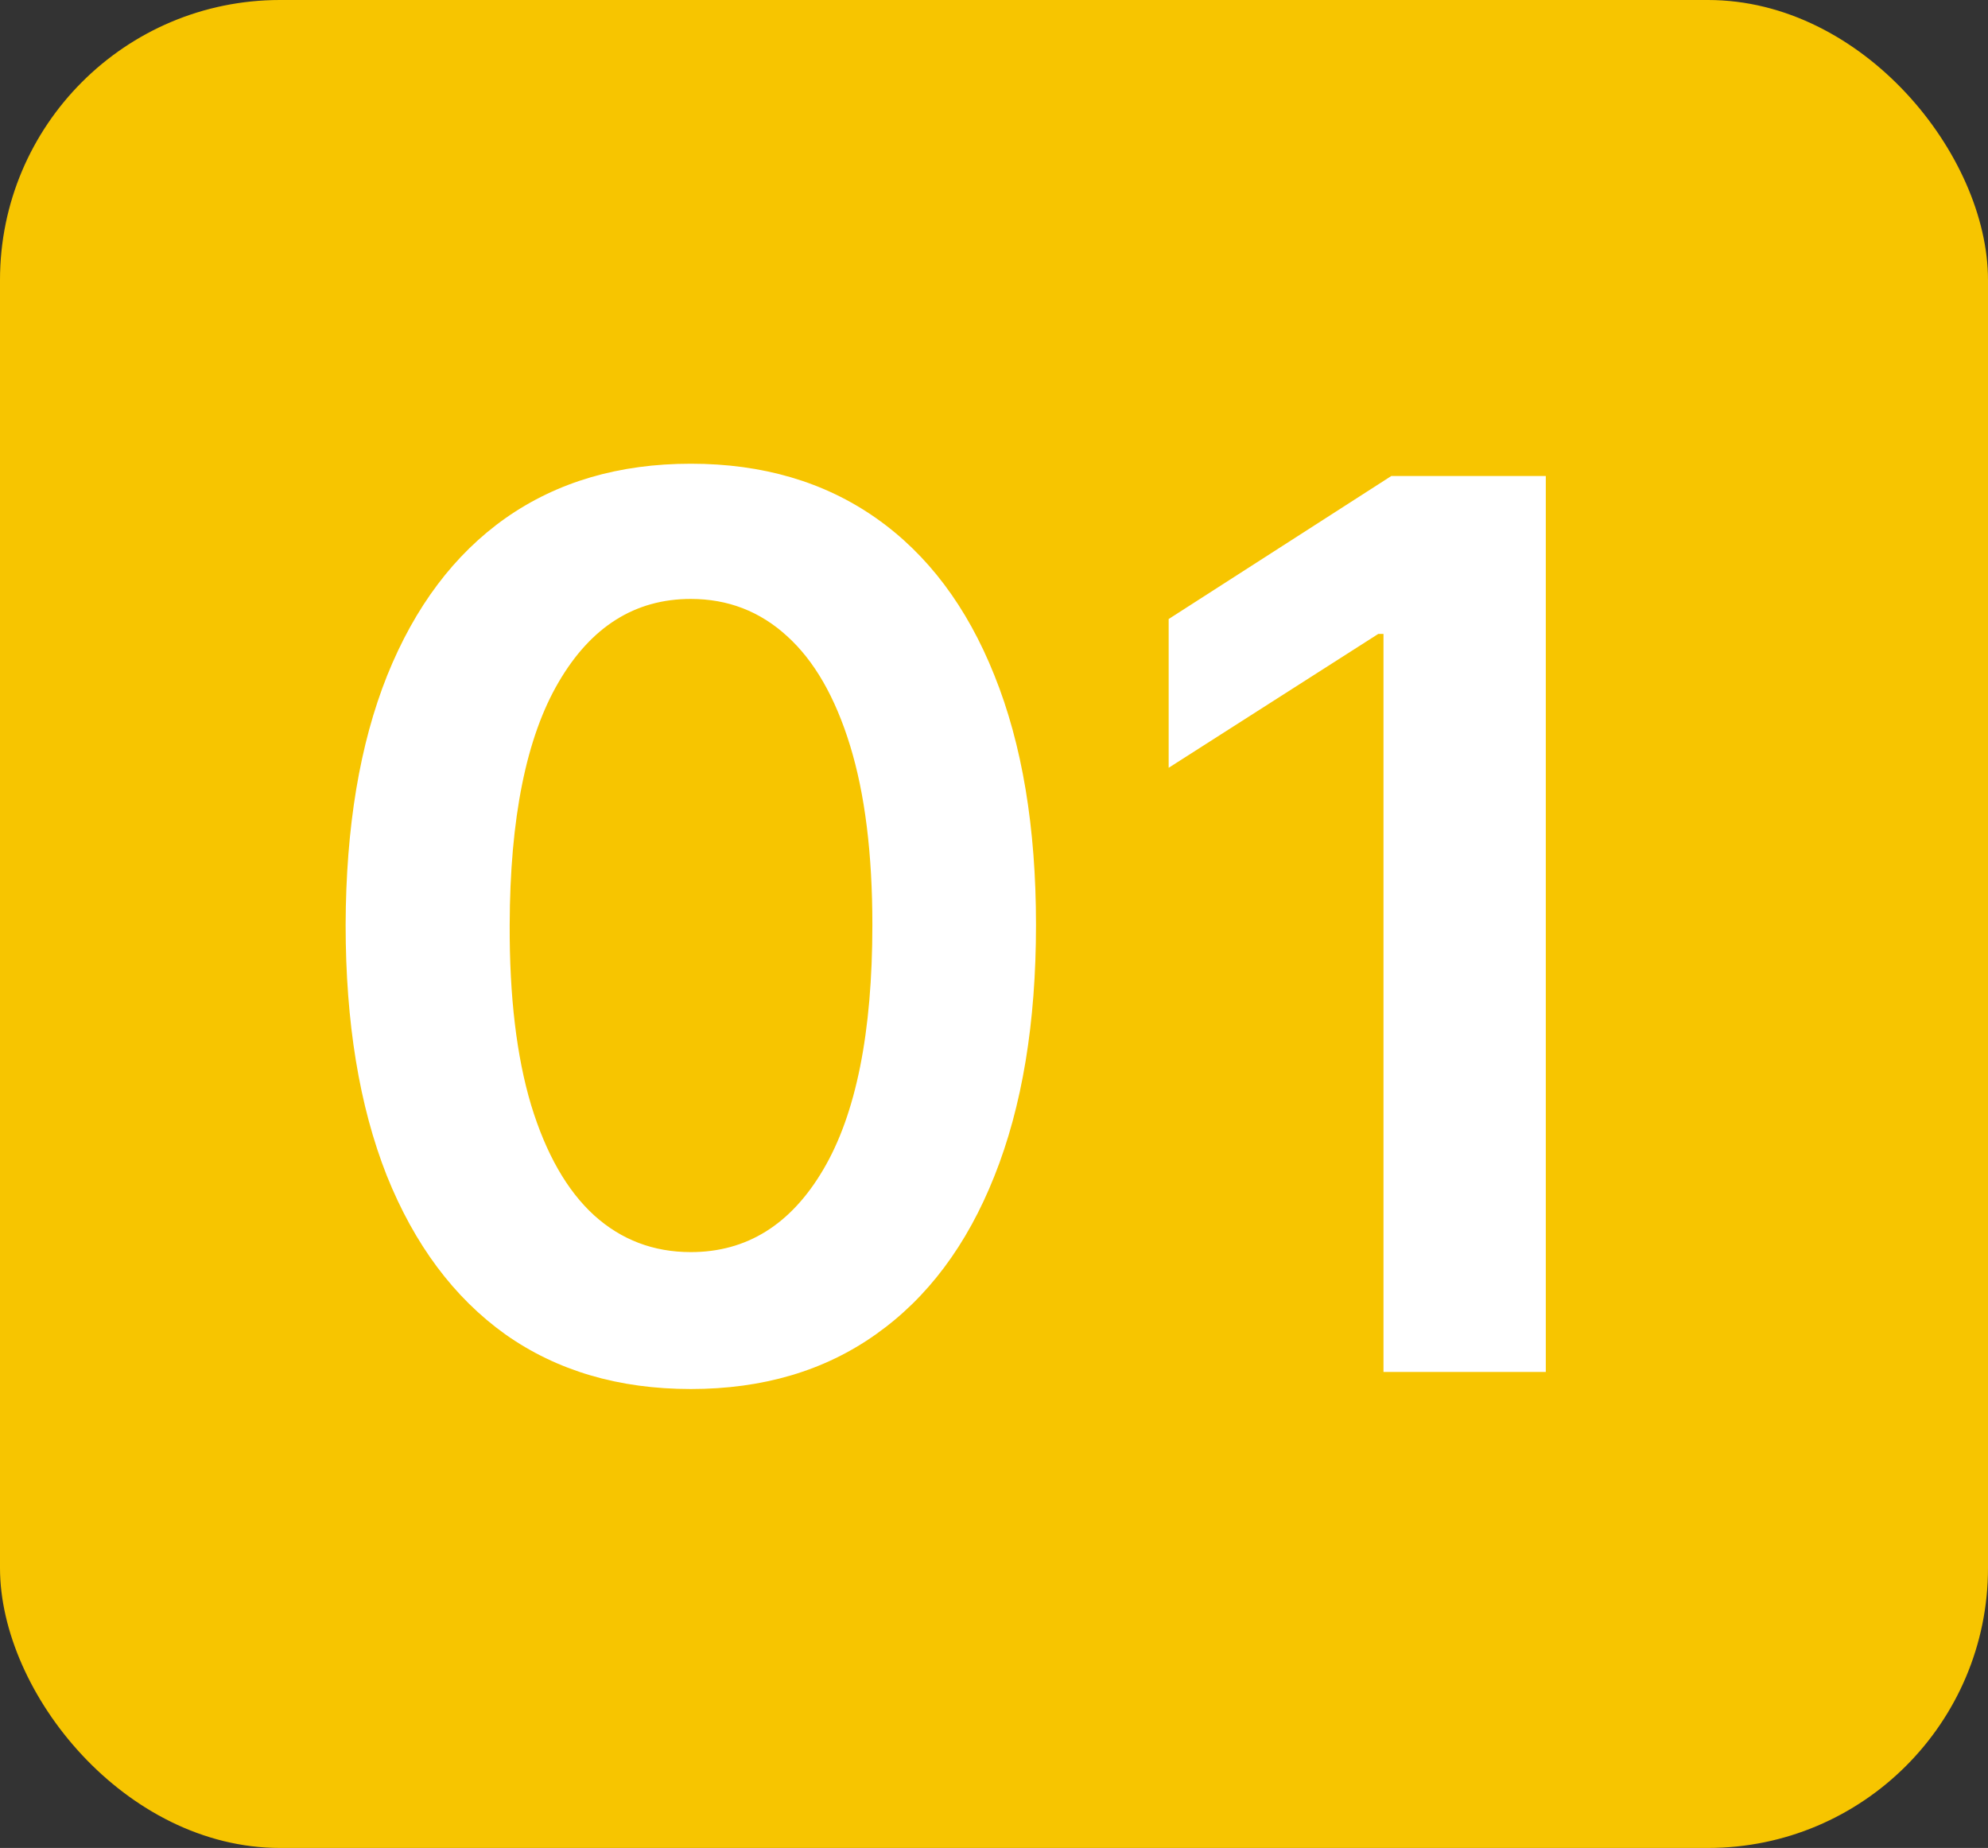 <svg xmlns="http://www.w3.org/2000/svg" width="71" height="66" viewBox="0 0 71 66" fill="none"><rect x="0" y="0" width="71" height="66" fill="#333333" stroke="none"/><rect width="71" height="66" rx="10" fill="#F7C500"></rect><path d="M24.672 49.609C22.099 49.609 19.891 48.958 18.047 47.656C16.213 46.344 14.802 44.453 13.812 41.984C12.833 39.505 12.344 36.521 12.344 33.031C12.354 29.542 12.849 26.573 13.828 24.125C14.818 21.667 16.229 19.792 18.062 18.5C19.906 17.208 22.109 16.562 24.672 16.562C27.234 16.562 29.438 17.208 31.281 18.5C33.125 19.792 34.536 21.667 35.516 24.125C36.505 26.583 37 29.552 37 33.031C37 36.531 36.505 39.521 35.516 42C34.536 44.469 33.125 46.354 31.281 47.656C29.448 48.958 27.245 49.609 24.672 49.609ZM24.672 44.719C26.672 44.719 28.25 43.734 29.406 41.766C30.573 39.786 31.156 36.875 31.156 33.031C31.156 30.49 30.891 28.354 30.359 26.625C29.828 24.896 29.078 23.594 28.109 22.719C27.141 21.833 25.995 21.391 24.672 21.391C22.682 21.391 21.109 22.38 19.953 24.359C18.797 26.328 18.213 29.219 18.203 33.031C18.193 35.583 18.448 37.729 18.969 39.469C19.5 41.208 20.25 42.521 21.219 43.406C22.188 44.281 23.338 44.719 24.672 44.719ZM55.207 17V49H49.41V22.641H49.223L41.738 27.422V22.109L49.691 17H55.207Z" fill="white"></path></svg>